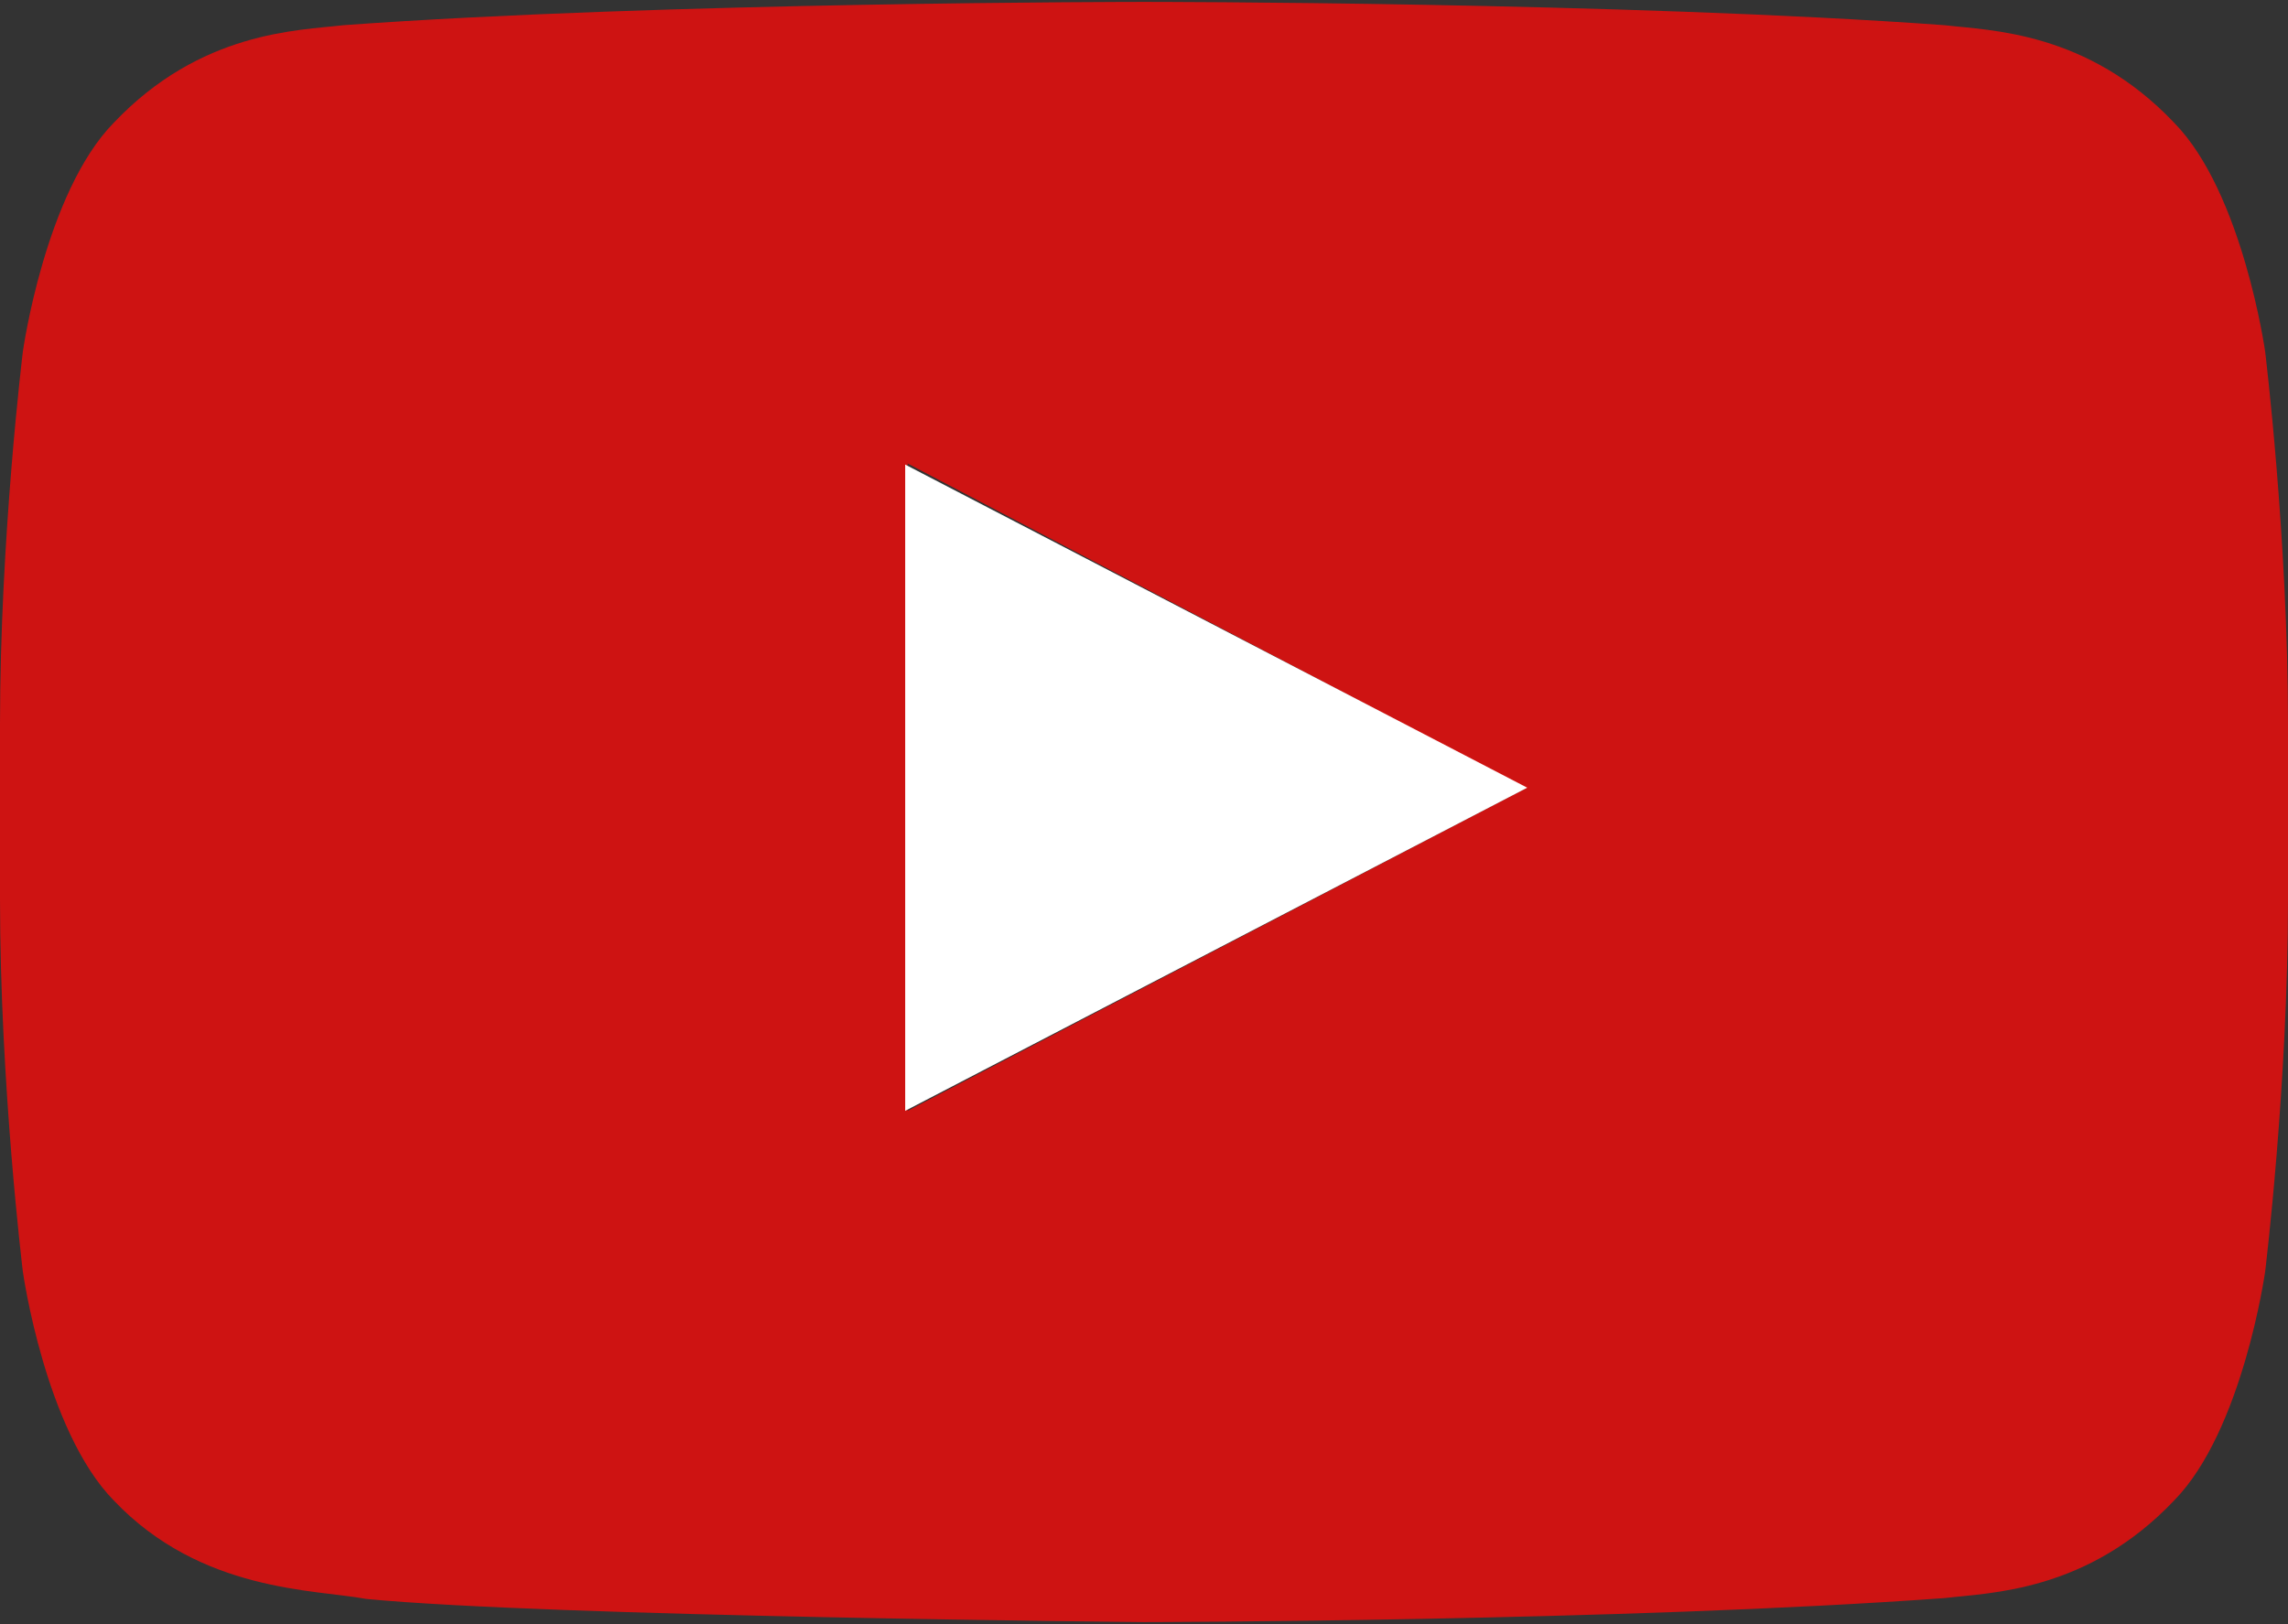 <?xml version="1.0" encoding="UTF-8"?> <svg xmlns="http://www.w3.org/2000/svg" width="800" height="568" viewBox="0 0 800 568" fill="none"><rect x="0" y="0" width="800" height="568" fill="#333333" stroke="none"/> <path fill-rule="evenodd" clip-rule="evenodd" d="M317.4 388.499L317.375 162.129L533.525 275.704L317.4 388.499ZM792 122.903C792 122.903 784.175 67.387 760.2 42.94C729.775 10.838 695.675 10.687 680.05 8.824C568.1 0.666 400.175 0.667 400.175 0.667H399.825C399.825 0.667 231.9 0.666 119.95 8.824C104.3 10.687 70.225 10.838 39.775 42.94C15.8 67.387 8 122.903 8 122.903C8 122.903 0 188.112 0 253.296V314.427C0 379.636 8 444.82 8 444.82C8 444.82 15.8 500.336 39.775 524.784C70.225 556.885 110.2 555.878 128 559.226C192 565.42 400 567.333 400 567.333C400 567.333 568.1 567.081 680.05 558.924C695.675 557.036 729.775 556.885 760.2 524.784C784.175 500.336 792 444.82 792 444.82C792 444.82 800 379.636 800 314.427V253.296C800 188.112 792 122.903 792 122.903Z" fill="#CE1312"></path> <path d="M534 275.5L316.5 388.516L316.5 162.484L534 275.5Z" fill="white"></path> </svg> 